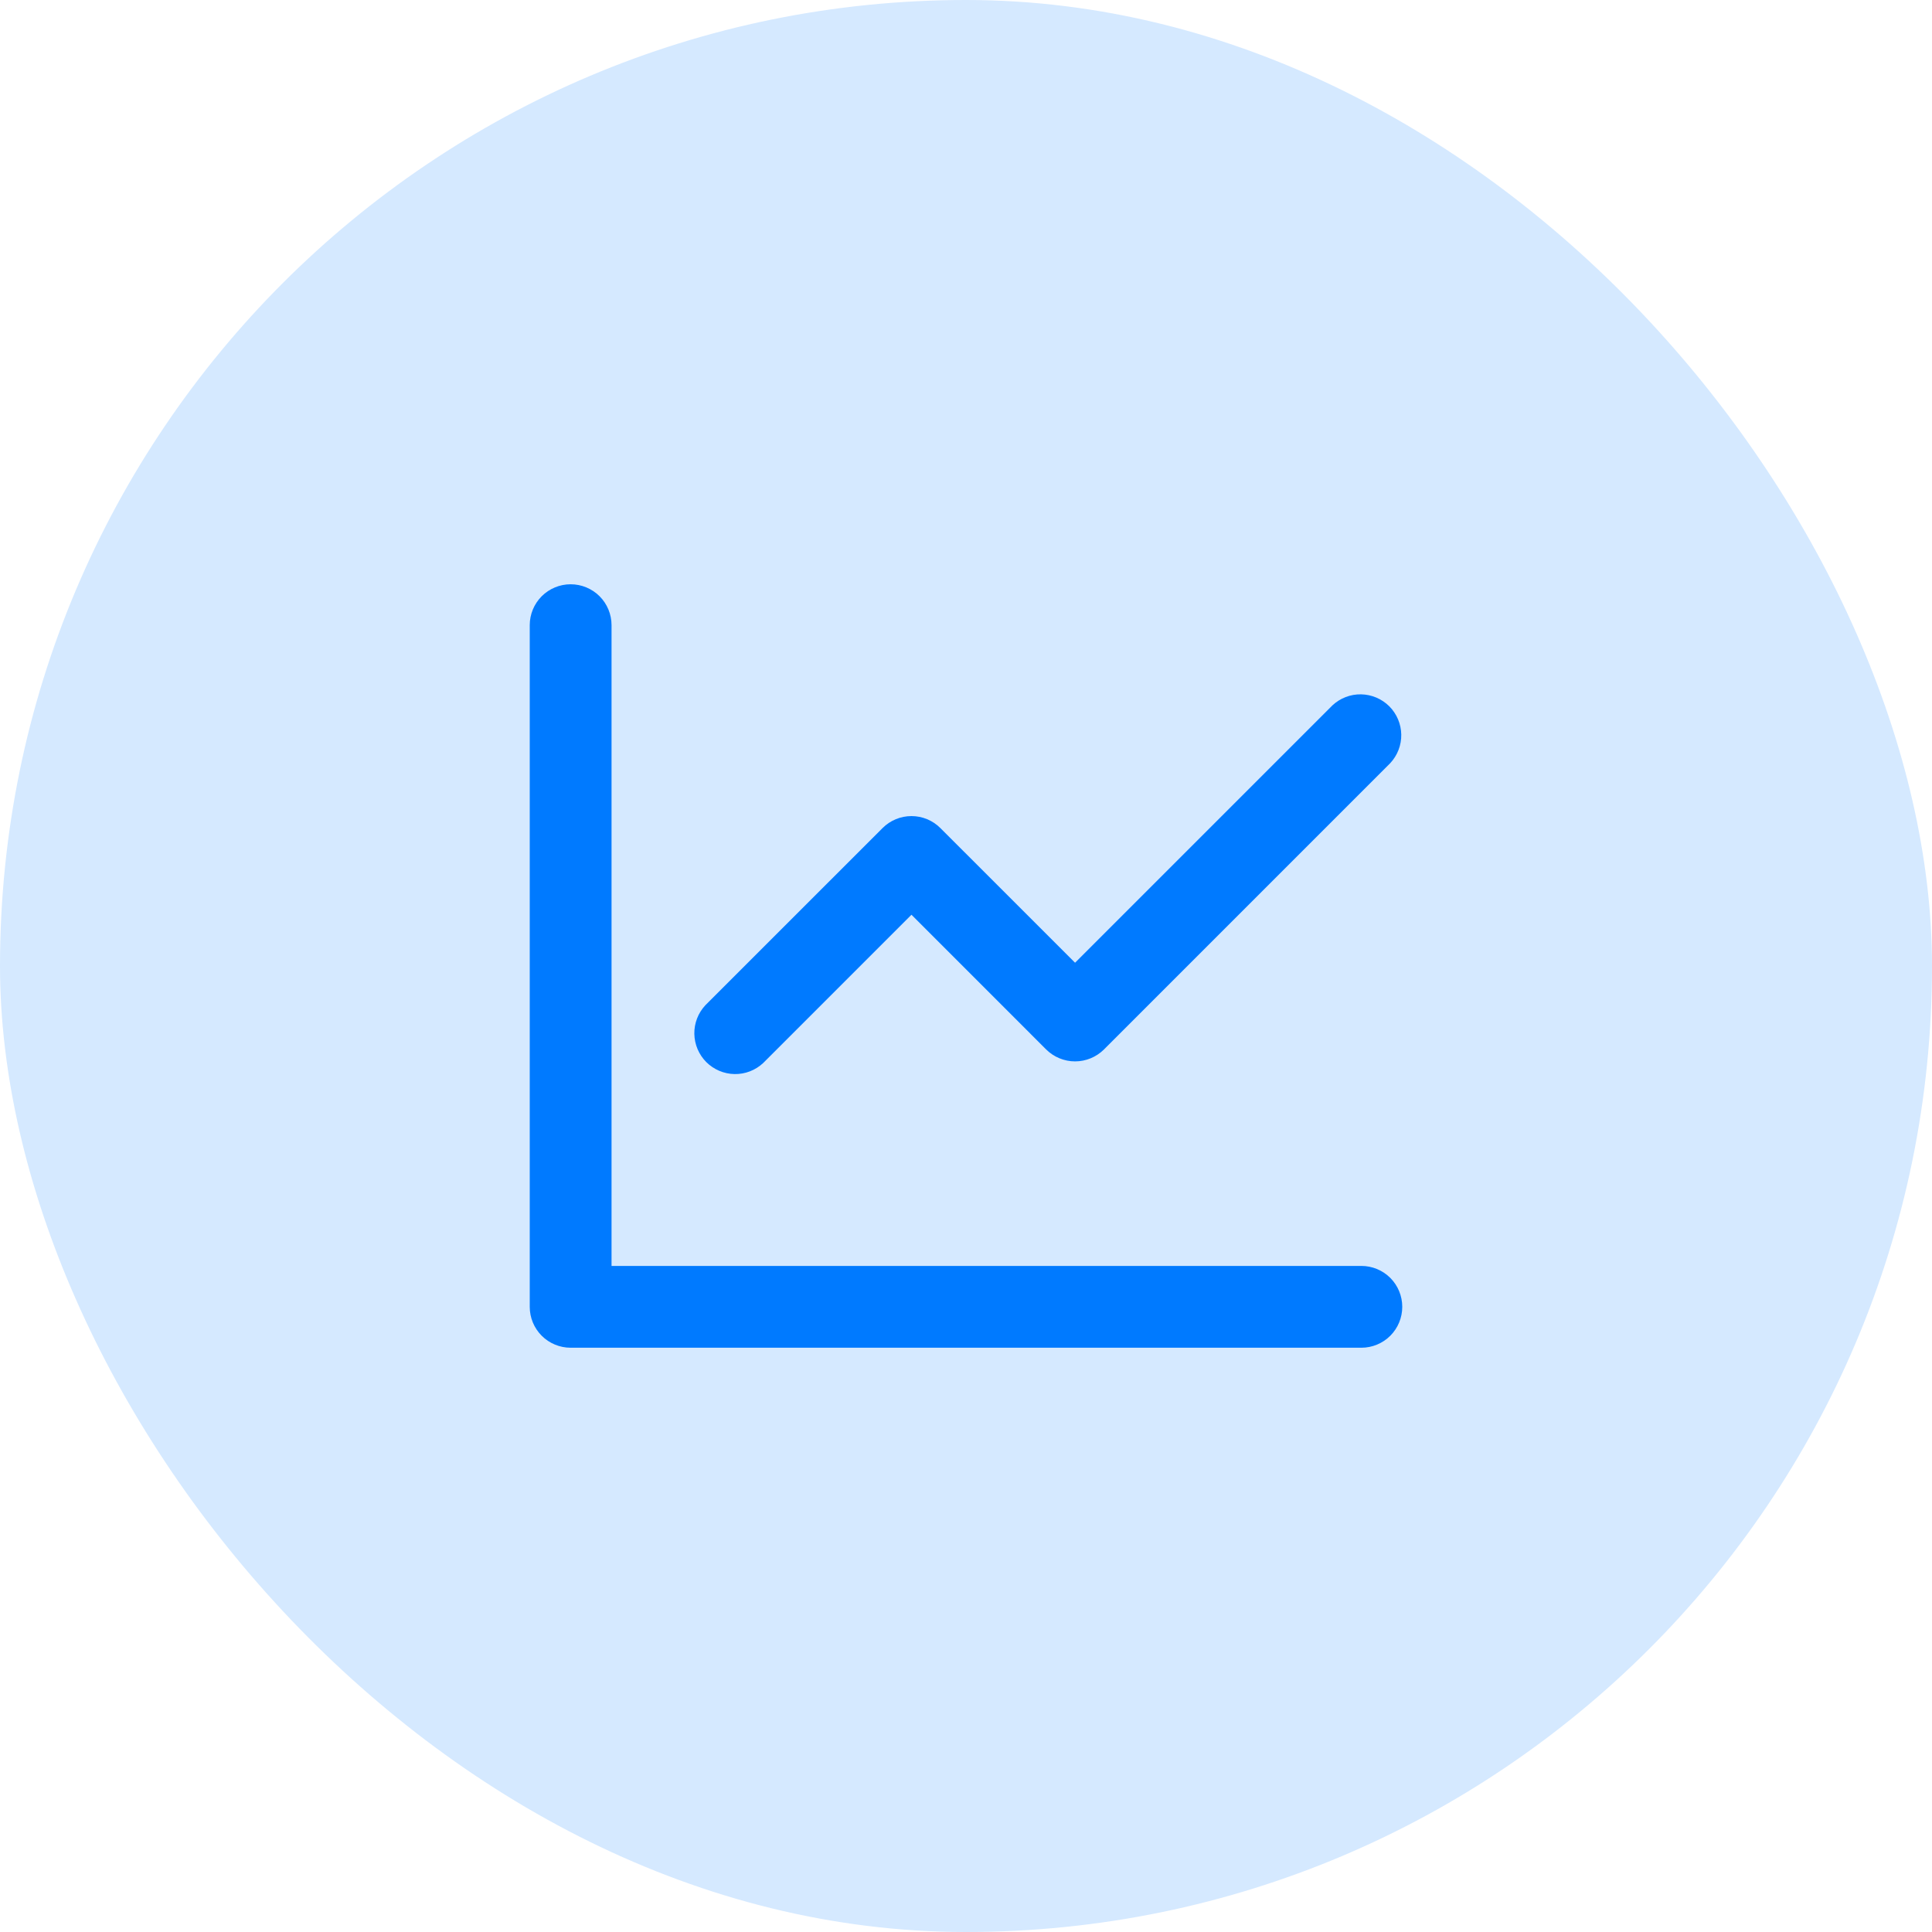 <?xml version="1.0" encoding="utf-8"?>
<svg xmlns="http://www.w3.org/2000/svg" fill="none" height="100%" overflow="visible" preserveAspectRatio="none" style="display: block;" viewBox="0 0 62 62" width="100%">
<g id="Frame 23">
<rect fill="#D5E9FF" height="62" rx="31" width="62"/>
<g id="octicon:graph-16">
<path d="M19.625 20.062V40.625H43.688C44.036 40.625 44.369 40.763 44.616 41.009C44.862 41.256 45 41.589 45 41.938C45 42.286 44.862 42.619 44.616 42.866C44.369 43.112 44.036 43.25 43.688 43.25H18.312C17.964 43.25 17.631 43.112 17.384 42.866C17.138 42.619 17 42.286 17 41.938V20.062C17 19.714 17.138 19.381 17.384 19.134C17.631 18.888 17.964 18.75 18.312 18.75C18.661 18.75 18.994 18.888 19.241 19.134C19.487 19.381 19.625 19.714 19.625 20.062ZM44.615 24.49L35.428 33.678C35.181 33.923 34.848 34.061 34.5 34.061C34.152 34.061 33.819 33.923 33.572 33.678L29.25 29.355L24.49 34.115C24.241 34.347 23.912 34.474 23.572 34.468C23.232 34.462 22.907 34.324 22.666 34.084C22.426 33.843 22.288 33.518 22.282 33.178C22.276 32.838 22.403 32.509 22.635 32.26L28.323 26.573C28.569 26.327 28.902 26.189 29.25 26.189C29.598 26.189 29.931 26.327 30.177 26.573L34.5 30.895L42.76 22.635C43.009 22.403 43.338 22.276 43.678 22.282C44.018 22.288 44.343 22.426 44.584 22.666C44.824 22.907 44.962 23.232 44.968 23.572C44.974 23.912 44.847 24.241 44.615 24.49Z" fill="#007AFF" id="Vector"/>
</g>
</g>
</svg>
